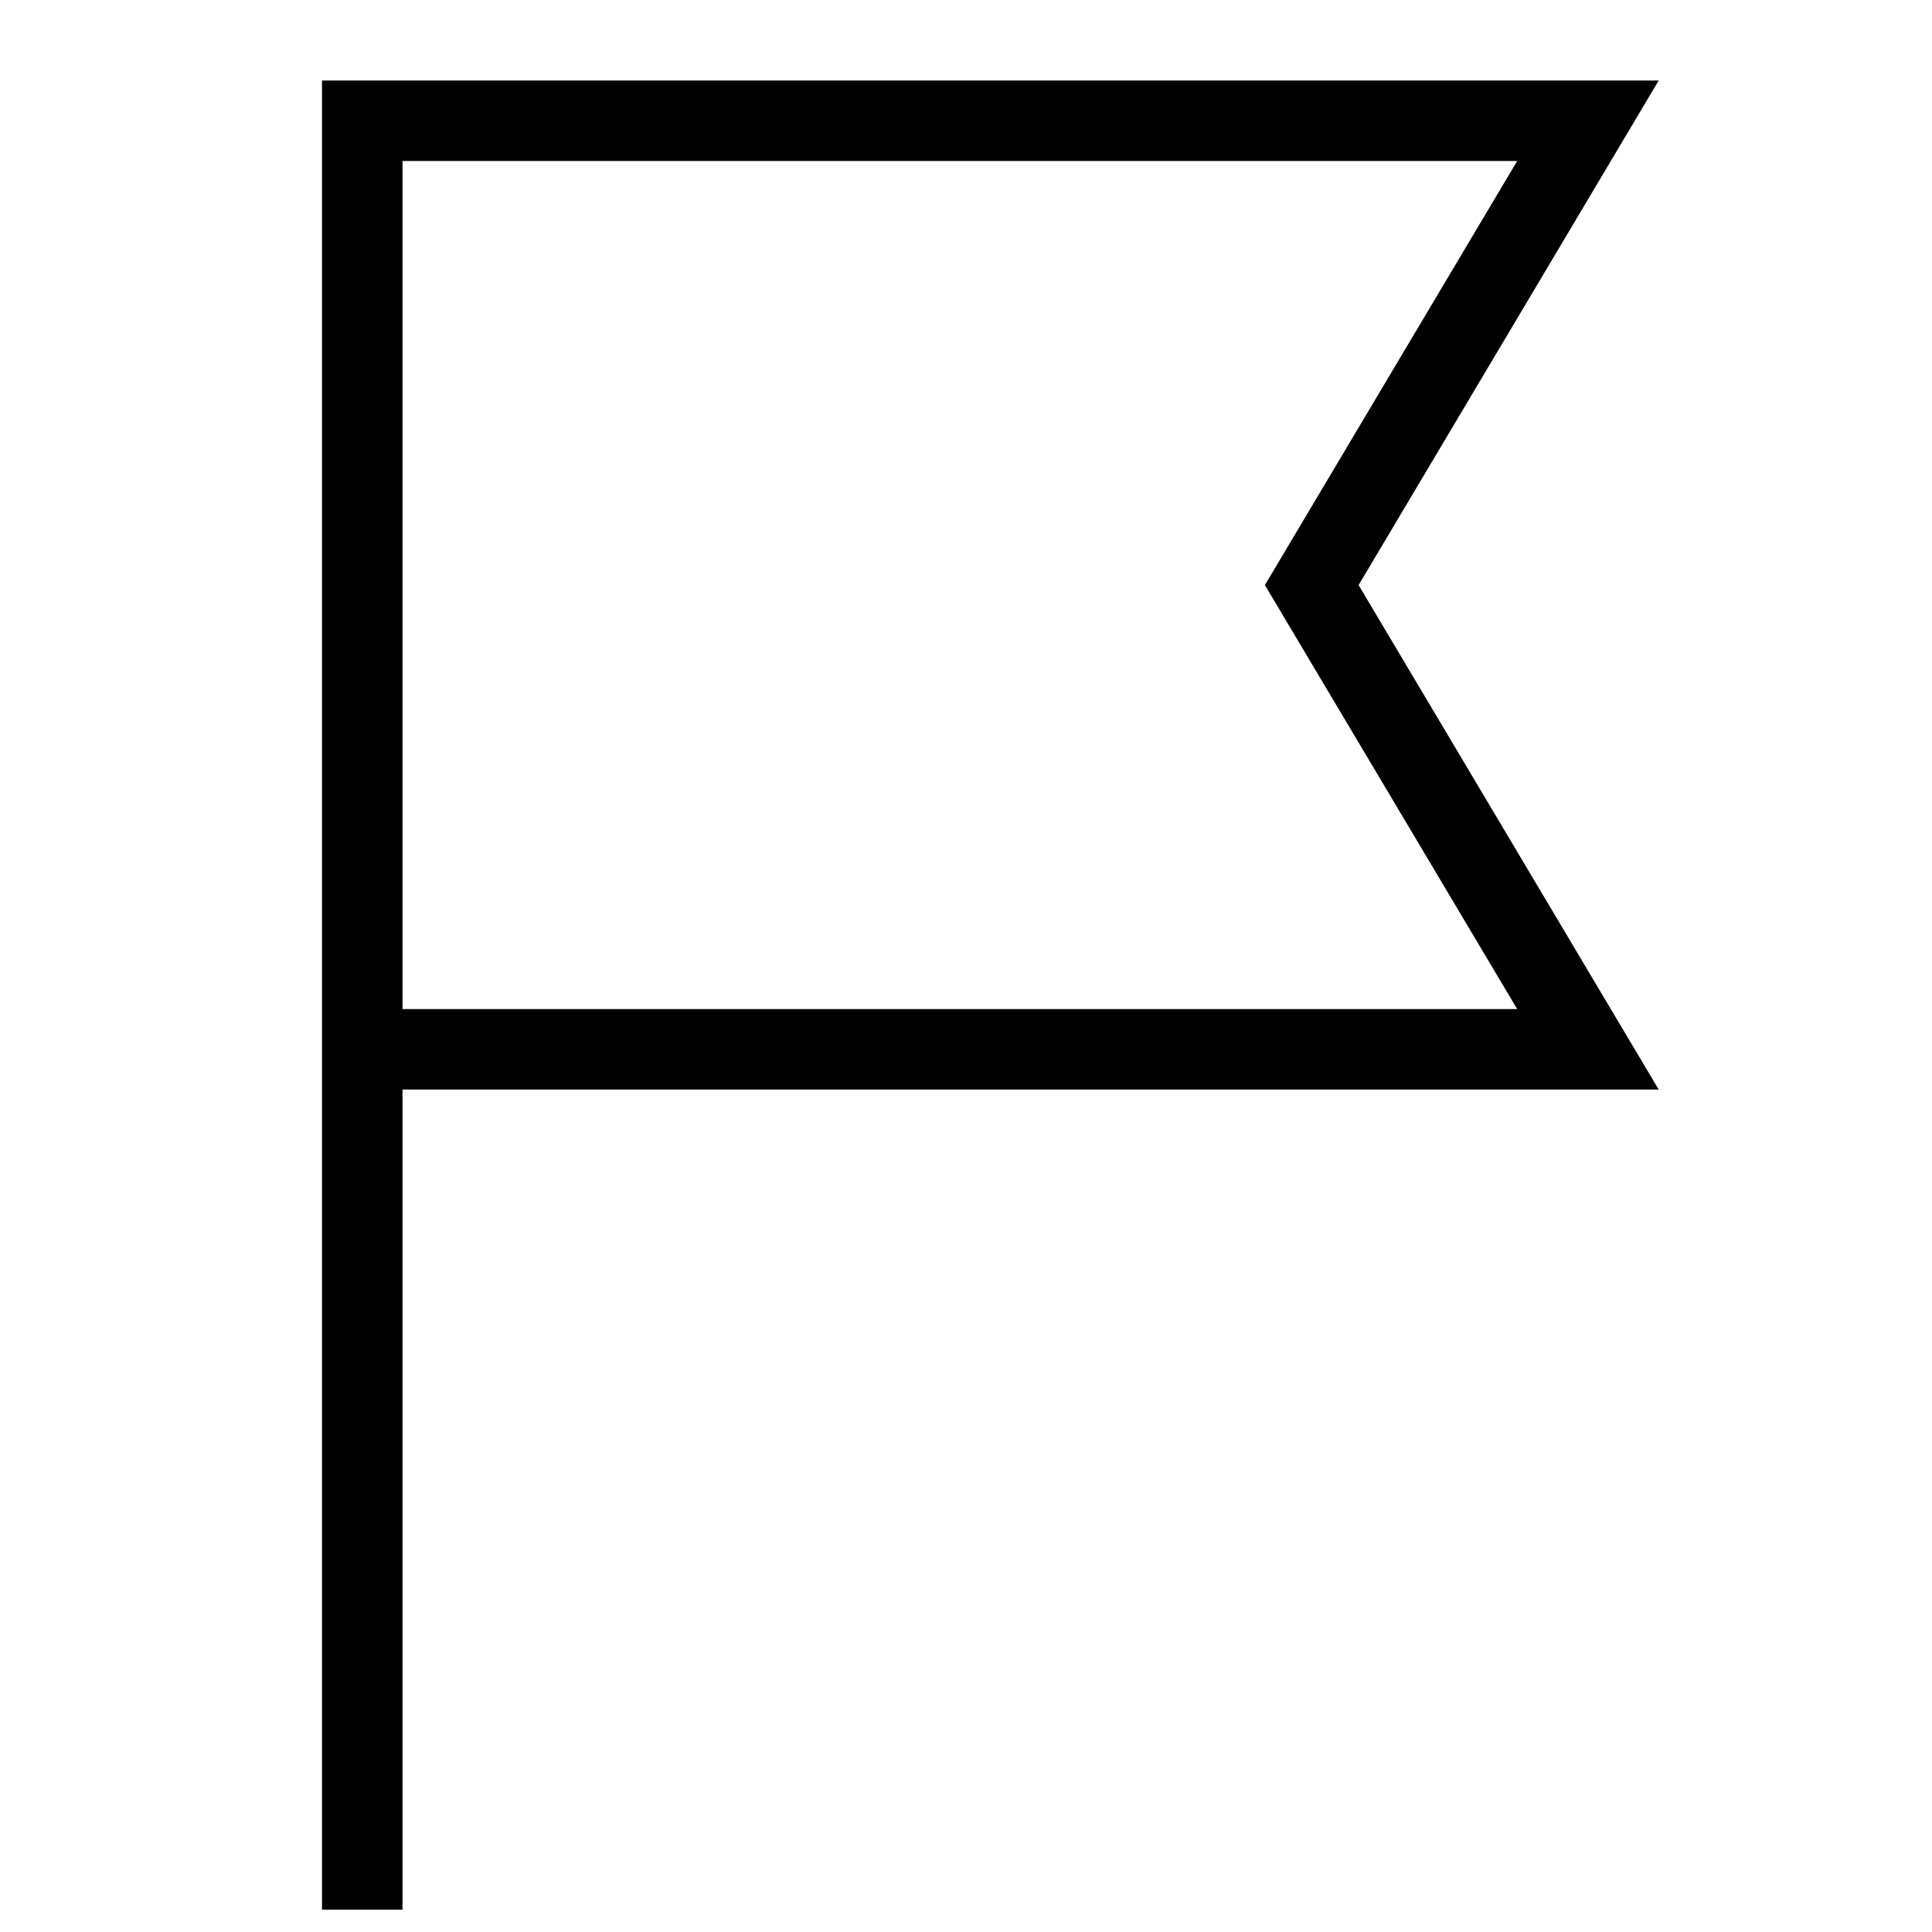 <svg xmlns="http://www.w3.org/2000/svg" width="24" height="24" viewBox="0 0 24 24">
    <path fill="#000" fill-rule="nonzero" d="M20.605 1l-3.728 6.268 3.728 6.267H5v10.188H4V1h16.605zm-1.758 1H5v10.535h13.847l-3.134-5.267L18.847 2z"/>
</svg>
